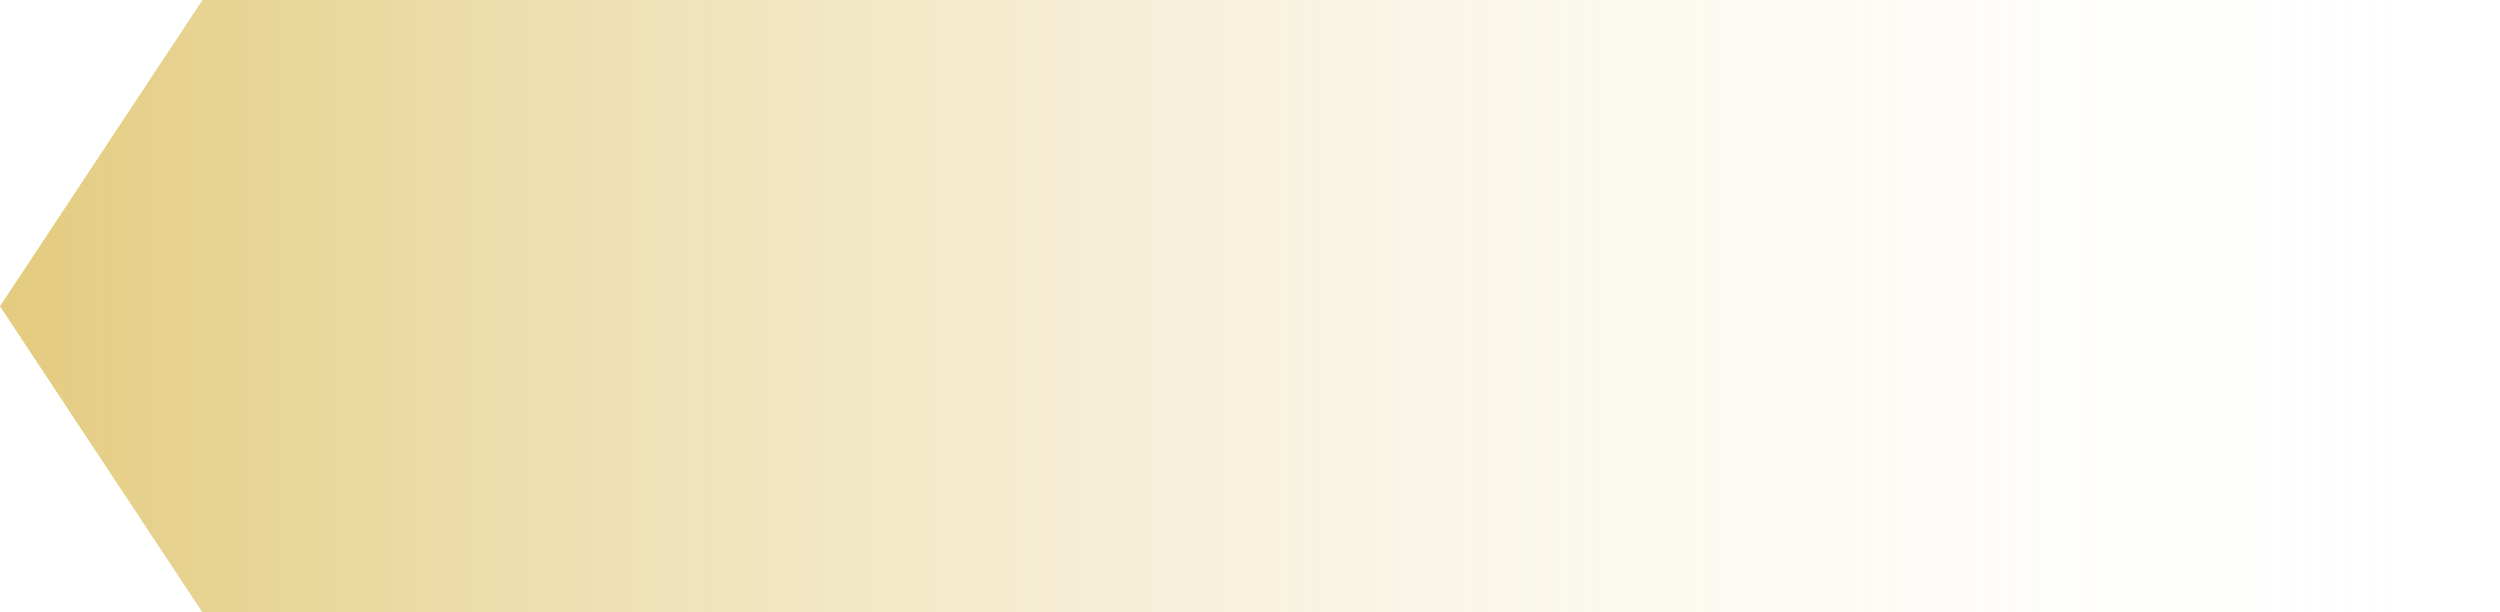 <?xml version="1.0" encoding="UTF-8"?>
<svg xmlns="http://www.w3.org/2000/svg" xmlns:xlink="http://www.w3.org/1999/xlink" id="Laag_16" data-name="Laag 16" viewBox="0 0 200 49" width="200" height="49" x="0" y="0">
  <defs>
    <style>
      .cls-1 {
        fill: url(#Naamloos_verloop_10);
        stroke-width: 0px;
      }
    </style>
    <linearGradient id="Naamloos_verloop_10" data-name="Naamloos verloop 10" x1="-2386.75" y1="1.28" x2="-2385.75" y2="1.28" gradientTransform="translate(-477149.31 -38.36) rotate(-180) scale(200 -49)" gradientUnits="userSpaceOnUse">
      <stop offset="0" stop-color="#fff" stop-opacity="0"/>
      <stop offset="1" stop-color="#c89800" stop-opacity=".5"/>
    </linearGradient>
  </defs>
  <path id="leespijl_groen_links" data-name="leespijl groen links" class="cls-1" d="m16.2,49L0,24.5,16.2,0v49ZM200,0v49H16.2V0h183.8Z"/>
</svg>

